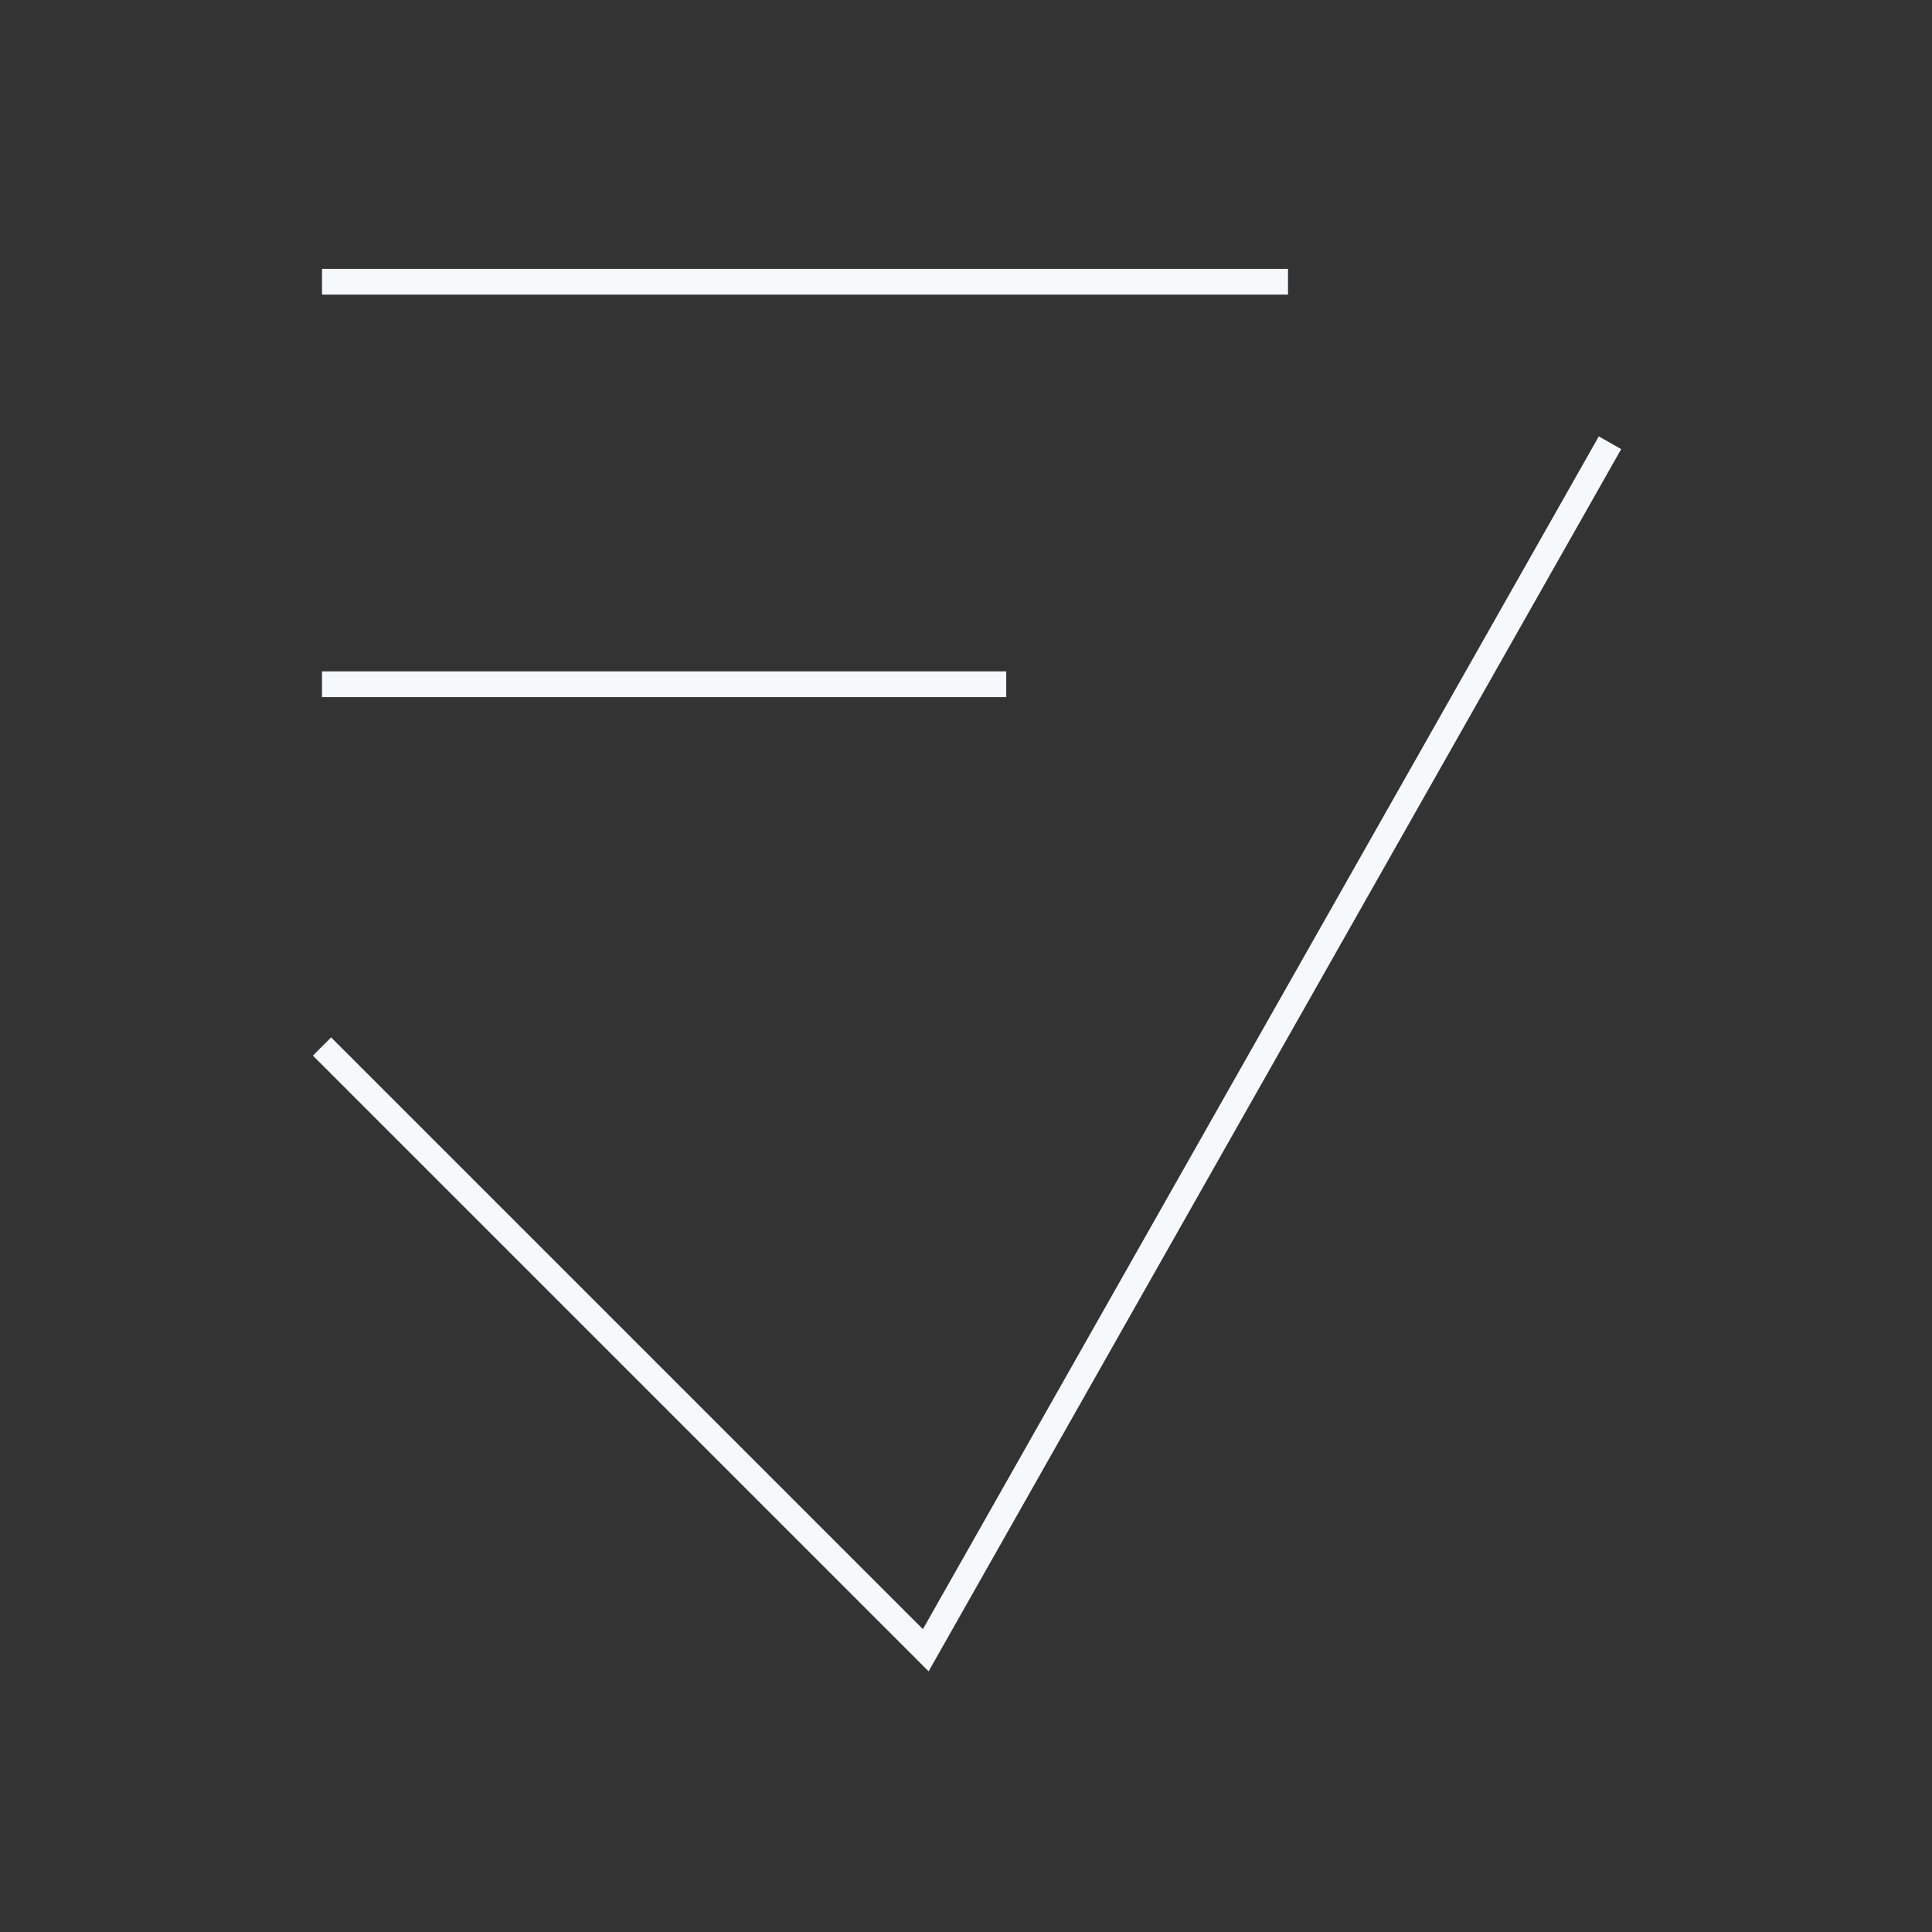 <svg width="150" height="150" viewBox="0 0 150 150" fill="none" xmlns="http://www.w3.org/2000/svg">
<rect x="0" y="0" width="150" height="150" fill="#333333" stroke="none"/>
<path d="M25 81.25L71.875 128.125L125 34.375" stroke="#F5F9FC" stroke-width="2" stroke-miterlimit="10"/>
<path d="M25 21.875H100" stroke="#F5F9FC" stroke-width="2" stroke-miterlimit="10"/>
<path d="M25 53.125H78.125" stroke="#F5F9FC" stroke-width="2" stroke-miterlimit="10"/>
</svg>
